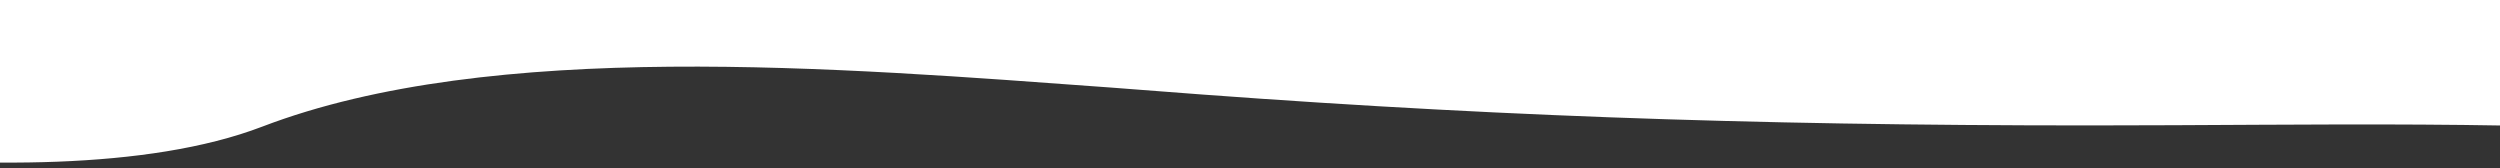 <?xml version="1.0" encoding="UTF-8"?> <svg xmlns="http://www.w3.org/2000/svg" width="2033" height="137" viewBox="0 0 2033 137" fill="none"><rect x="0" y="0" width="2033" height="137" fill="#333333" stroke="none"/> <g clip-path="url(#clip0_202_569)"> <path d="M43.523 297.746C91.28 312.454 154.957 316.756 202.132 301.548C220.186 295.745 235.523 286.741 239.406 275.936C243.288 265.131 232.999 252.724 213.198 248.723C193.396 244.721 165.052 253.925 164.858 264.93C127.778 245.721 -349 92.5 -349 92.5C-349 92.5 26.439 174.435 213.198 103C399.956 31.565 681.259 55.028 903.933 71.236C911.892 71.836 919.658 72.436 927.423 73.037C1193.87 93.989 1419.5 102 1699 102C1886 102 2055.81 97.198 2236.48 111.055C2267.15 113.356 2296.27 118.559 2325.01 124.562C2368.1 133.466 2410.43 144.071 2455.85 149.174C2524.97 156.978 2594.47 151.775 2663.77 142.771C2716.58 135.867 2769.19 126.863 2821.41 119.659C2987.2 96.948 3162.9 93.447 3331.41 109.655C3402.85 116.558 3476.43 127.763 3528.65 153.876C3580.87 179.989 3779.47 198.109 3715.41 207.018C3642.02 217.223 3672.7 202.6 3629.02 189.093C3580.2 173.998 3574.66 233.415 3574.66 262.929C3574.66 302.949 3578.93 340.783 3639.69 346.586C3700.46 352.389 3601.45 295.545 3656.39 280.838C3676.19 275.436 3696.38 269.533 3715.41 262.929V138.369C3689.2 108.754 3642.8 82.841 3589.8 64.733C3486.91 29.615 3407.16 63.932 3283.89 64.733C3168.18 65.533 2863.06 72.236 2863.06 72.236C2863.06 72.236 2691.53 79.04 2583.21 72.236C2479.93 65.733 2388.45 -4.194 2287.5 -17C2051.43 -47.015 1618.5 -30.5 1618.5 -30.5H174.5C99.564 -8.689 -243.796 -296.618 -290 -260L-12 274.635C4.696 283.439 22.75 291.443 43.523 297.746Z" fill="white"></path> </g> <defs> <clipPath id="clip0_202_569"> <rect width="2033" height="137" fill="white"></rect> </clipPath> </defs> </svg> 